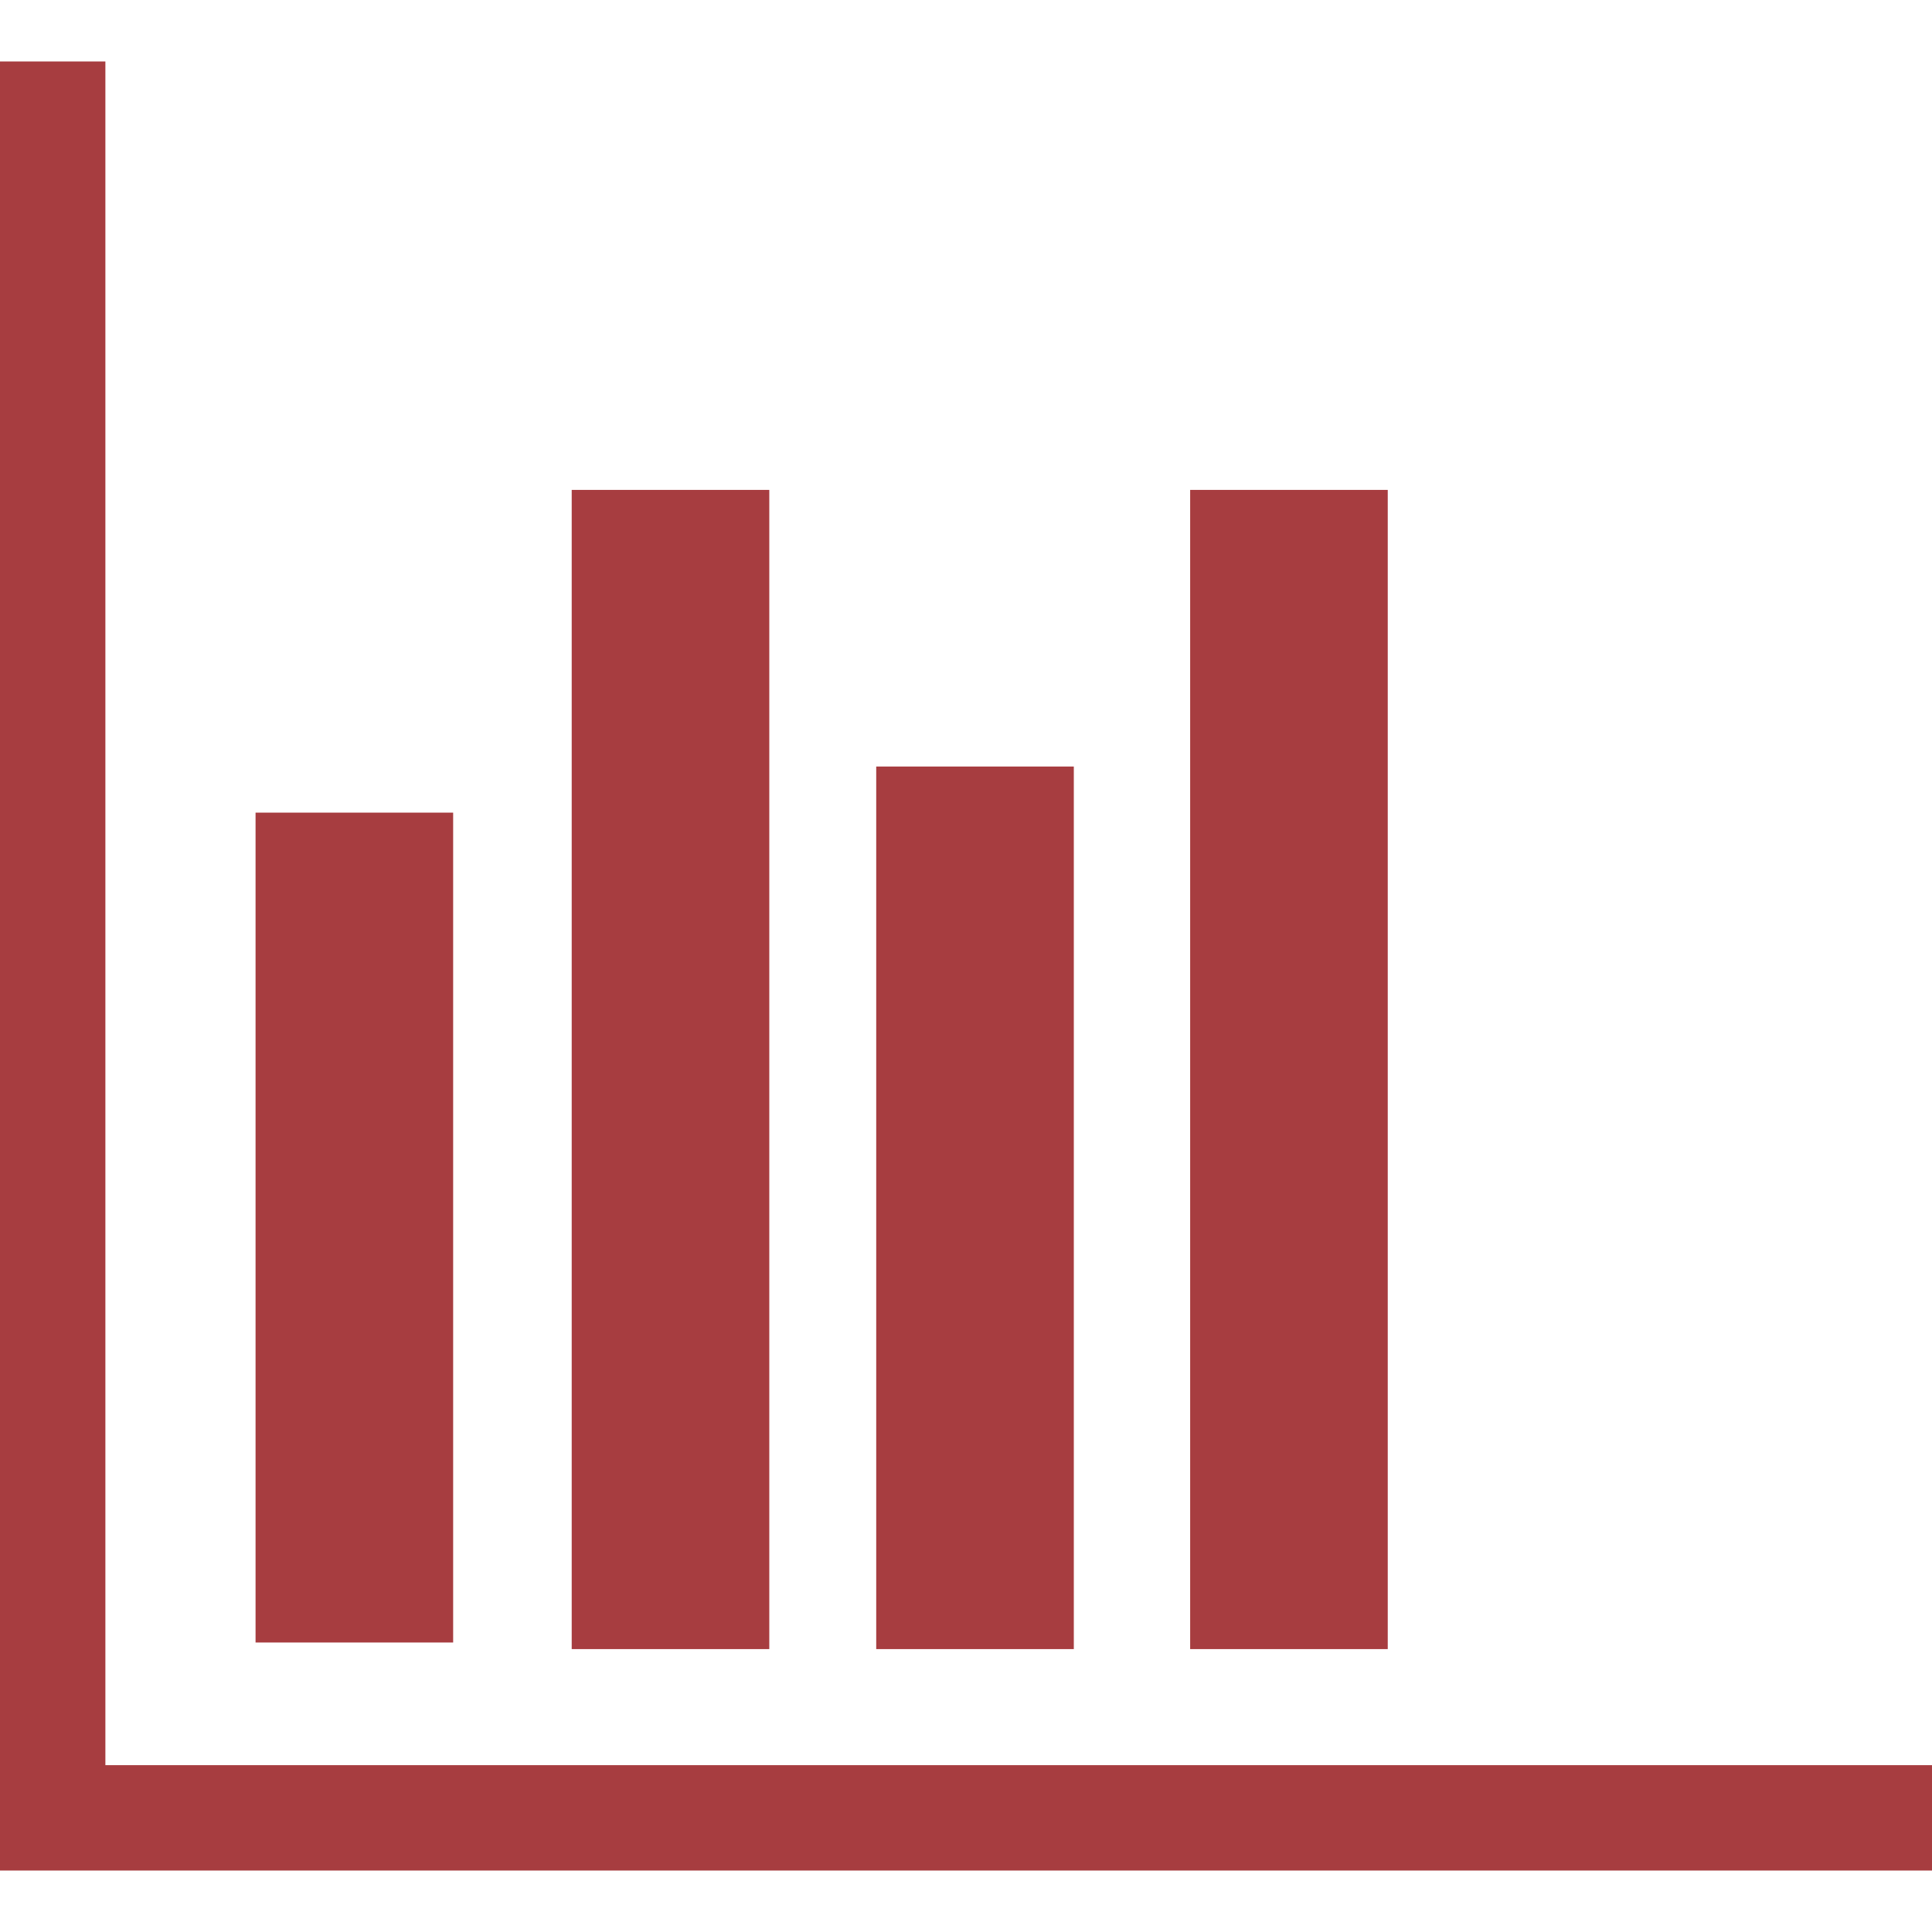 <?xml version="1.0" encoding="iso-8859-1"?>
<!-- Generator: Adobe Illustrator 16.0.0, SVG Export Plug-In . SVG Version: 6.00 Build 0)  -->
<!DOCTYPE svg PUBLIC "-//W3C//DTD SVG 1.1//EN" "http://www.w3.org/Graphics/SVG/1.1/DTD/svg11.dtd">
<svg version="1.1" id="Capa_1" xmlns="http://www.w3.org/2000/svg" xmlns:xlink="http://www.w3.org/1999/xlink" x="0px" y="0px"
	 width="443.857px" height="443.857px" viewBox="0 0 443.857 443.857" style="enable-background:new 0 0 443.857 443.857;fill:#a73d40;"
	 xml:space="preserve">
<g>
	<path d="M104.106,377.349H58.712V186.694h45.395V377.349z M176.738,112.55h-45.395v266.312h45.395V112.55z M318.821,112.55h-45.395
		v266.312h45.395V112.55z M246.698,176.102h-45.395v202.76h45.395V176.102z M24.21,405.52V14.121H0v415.616h443.857v-24.211H24.21
		V405.52z"/>
</g>
<g>
</g>
<g>
</g>
<g>
</g>
<g>
</g>
<g>
</g>
<g>
</g>
<g>
</g>
<g>
</g>
<g>
</g>
<g>
</g>
<g>
</g>
<g>
</g>
<g>
</g>
<g>
</g>
<g>
</g>
</svg>
